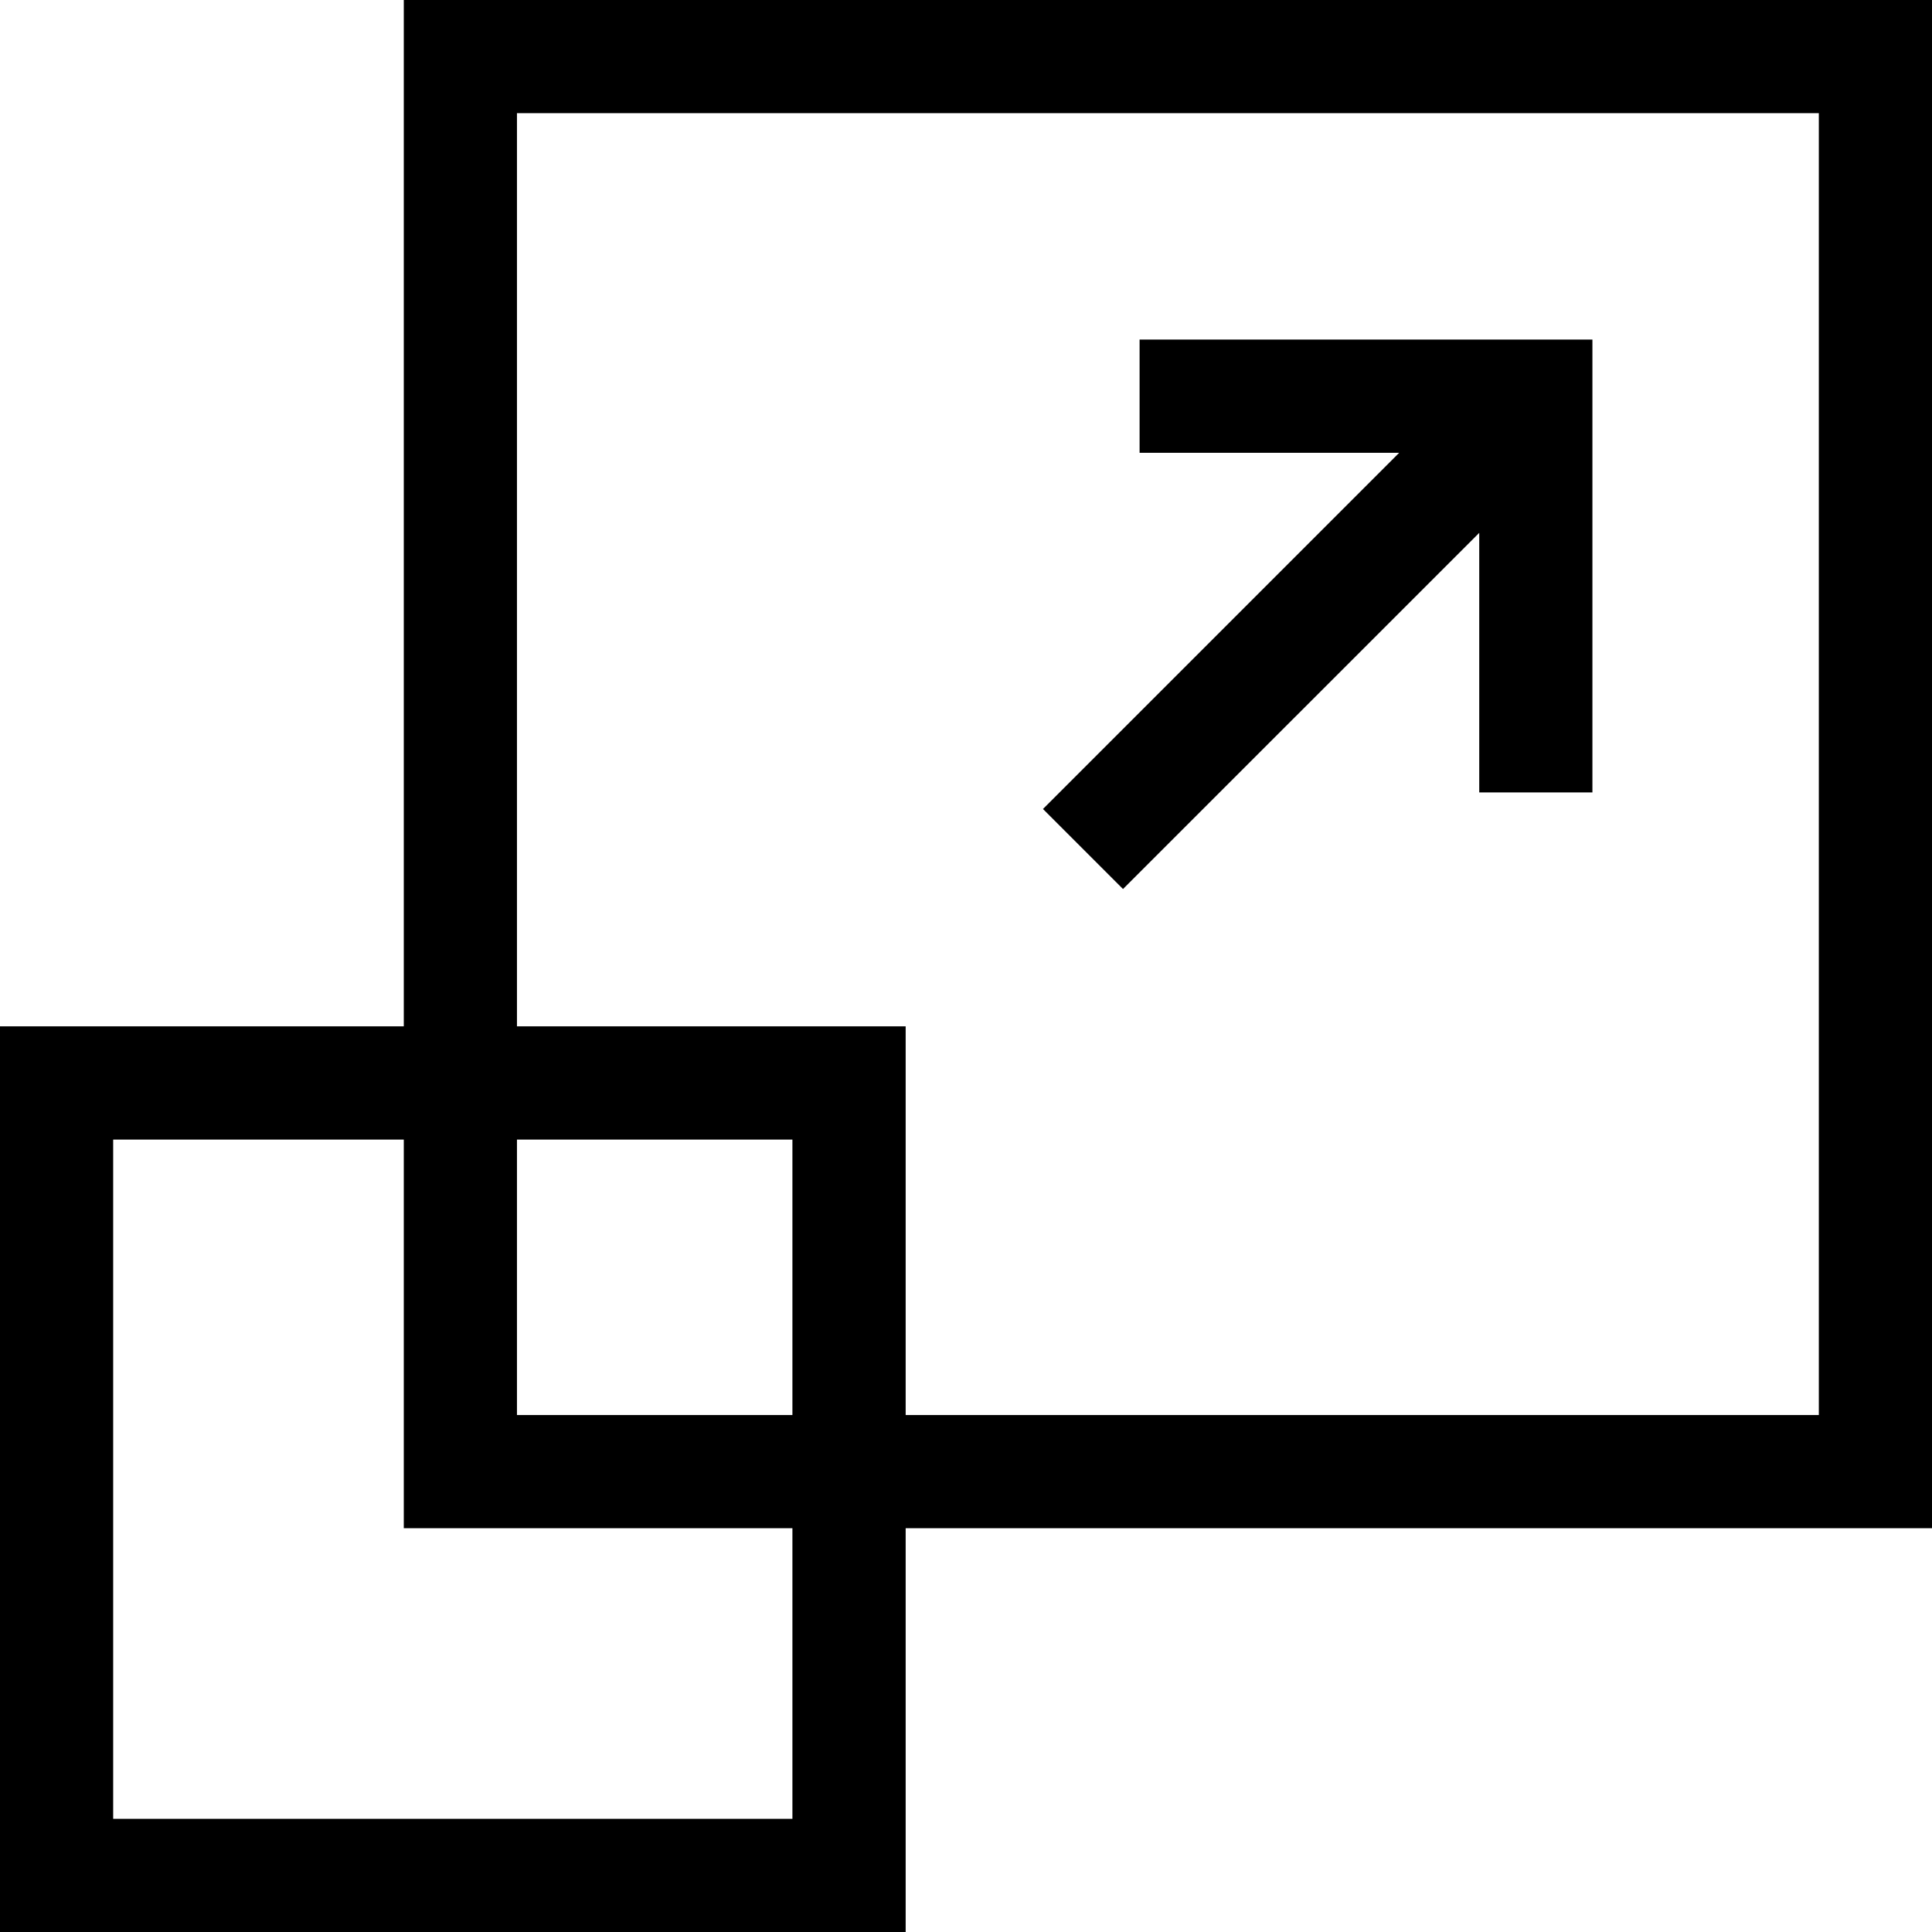 <svg width="26" height="26" viewBox="0 0 26 26" fill="none" xmlns="http://www.w3.org/2000/svg">
<g clip-path="url(#clip0_2459_16039)">
<path d="M26 0H5.434V13.812H0V26H12.188V20.566H26V0ZM10.664 24.477H1.523V15.336H5.434V20.566H10.664V24.477ZM10.664 19.043H6.957V15.336H10.664V19.043ZM24.477 19.043H12.188V13.812H6.957V1.523H24.477V19.043Z" fill="black"/>
<path d="M15.113 11.964L19.907 7.171V10.664H21.43V4.57H15.336V6.094H18.829L14.036 10.887L15.113 11.964Z" fill="black"/>
</g>
<defs>
<clipPath id="clip0_2459_16039">
<rect width="26" height="26" fill="white"/>
</clipPath>
</defs>
</svg>
